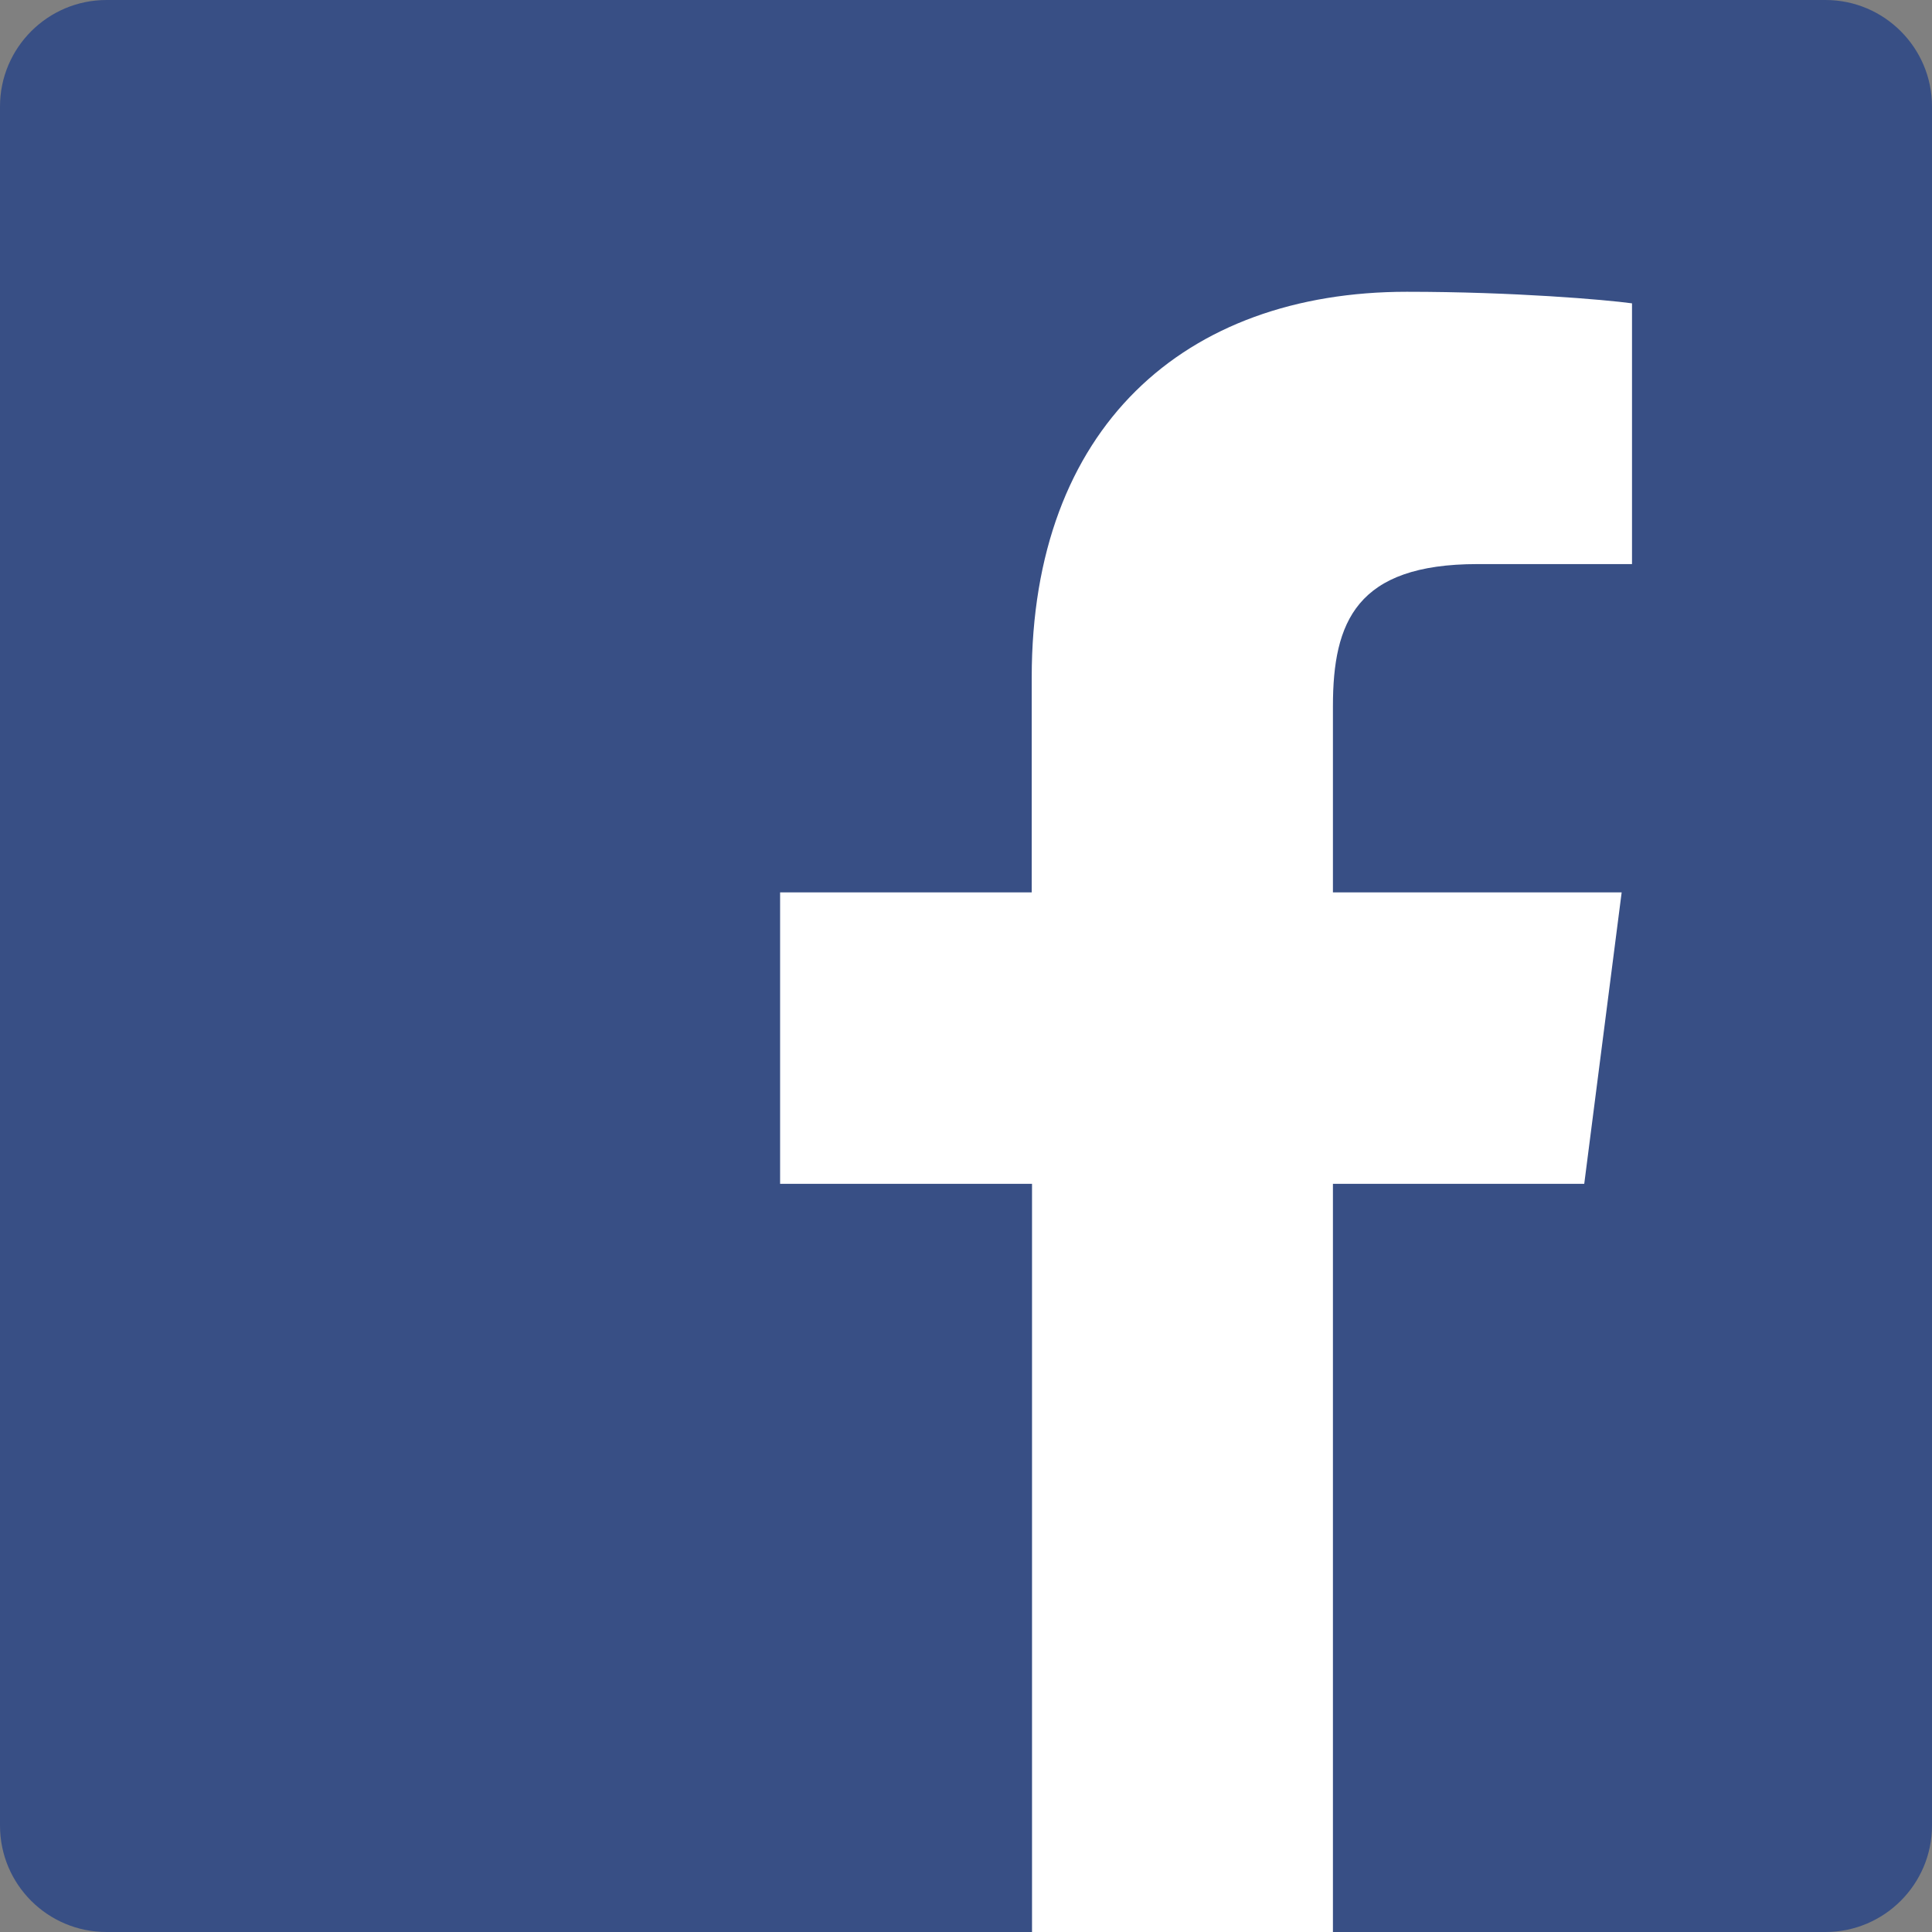 <?xml version="1.0" encoding="UTF-8" standalone="no"?>
<!-- Created with Inkscape (http://www.inkscape.org/) -->

<svg
   width="24"
   height="24"
   viewBox="0 0 6.35 6.35"
   version="1.1"
   id="svg1265"
   inkscape:version="1.1.1 (3bf5ae0d25, 2021-09-20)"
   sodipodi:docname="f-24.svg"
   xmlns:inkscape="http://www.inkscape.org/namespaces/inkscape"
   xmlns:sodipodi="http://sodipodi.sourceforge.net/DTD/sodipodi-0.dtd"
   xmlns="http://www.w3.org/2000/svg"
   xmlns:svg="http://www.w3.org/2000/svg">
  <rect x="0" y="0" width="6.35" height="6.35" fill="#808080" stroke="none"/>
  <sodipodi:namedview
     id="namedview1267"
     pagecolor="#ffffff"
     bordercolor="#666666"
     borderopacity="1.0"
     inkscape:pageshadow="2"
     inkscape:pageopacity="0.0"
     inkscape:pagecheckerboard="0"
     inkscape:document-units="mm"
     showgrid="false"
     inkscape:zoom="7.2466938"
     inkscape:cx="34.2915"
     inkscape:cy="45.607005"
     inkscape:window-width="1920"
     inkscape:window-height="1121"
     inkscape:window-x="-9"
     inkscape:window-y="-9"
     inkscape:window-maximized="1"
     inkscape:current-layer="layer1"
     units="px"
     width="32px" />
  <defs
     id="defs1262" />
  <g
     inkscape:label="Warstwa 1"
     inkscape:groupmode="layer"
     id="layer1">
    <path
       style="fill:#384f85;fill-opacity:1;fill-rule:nonzero;stroke:none;stroke-width:0.012"
       d="M 6,6.35 C 6.193,6.35 6.35,6.193 6.35,6 V 0.35 C 6.35,0.157 6.193,1.9e-6 6,1.9e-6 H 0.35 C 0.157,1.9e-6 0,0.157 0,0.35 V 6 c 0,0.194 0.157,0.35 0.35,0.35 h 5.649"
       id="path389" />
    <path
       style="fill:#ffffff;fill-opacity:1;fill-rule:nonzero;stroke:none;stroke-width:0.012"
       d="M 4.381,6.35 V 3.891 H 5.207 L 5.33,2.933 H 4.381 V 2.321 c 0,-0.277 0.077,-0.467 0.475,-0.467 L 5.364,1.854 V 0.997 C 5.276,0.985 4.975,0.959 4.624,0.959 c -0.732,0 -1.233,0.447 -1.233,1.267 V 2.933 H 2.564 v 0.958 h 0.828 v 2.459 h 0.99"
       id="path391" />
  </g>
</svg>

